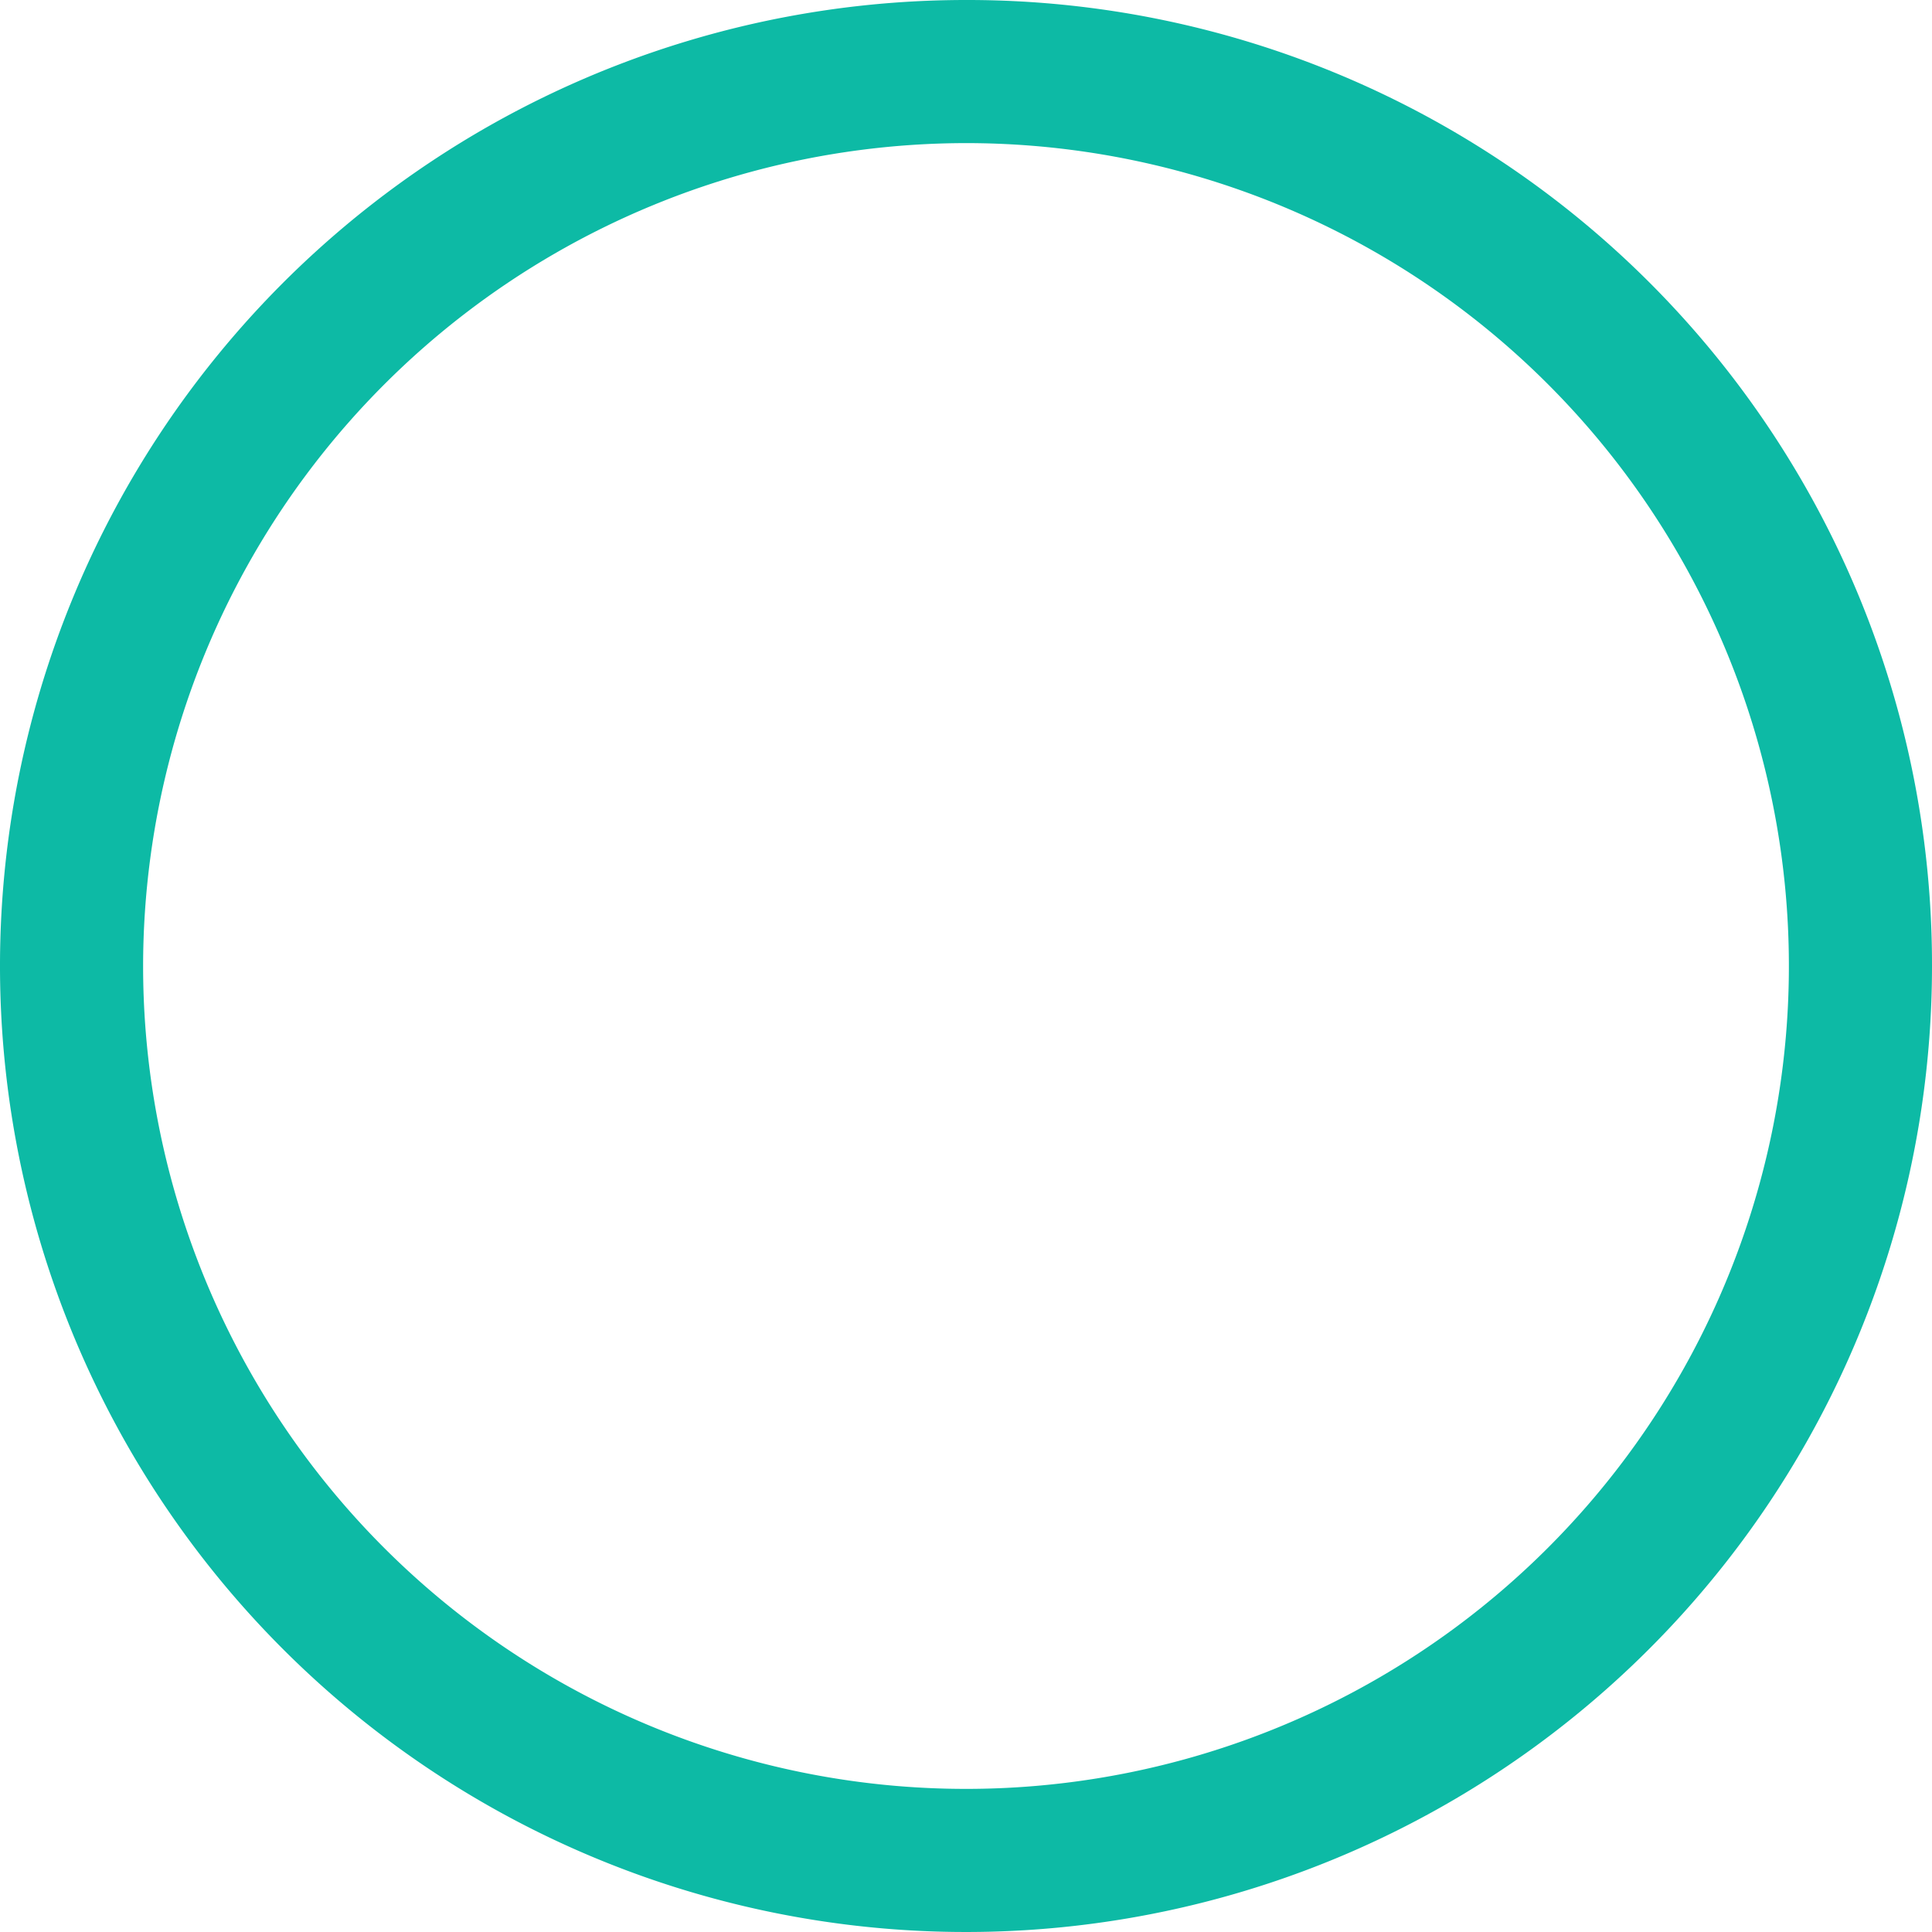 <svg xmlns="http://www.w3.org/2000/svg" width="27" height="27" viewBox="0 0 27 27"><defs><style>.cls-1{fill:#0dbaa5;}</style></defs><g id="レイヤー_2" data-name="レイヤー 2"><g id="レイヤー_1-2" data-name="レイヤー 1"><path class="cls-1" d="M13.5,2A11.5,11.5,0,1,1,2,13.5,11.51,11.51,0,0,1,13.5,2m0-2A13.5,13.5,0,1,0,27,13.5,13.48,13.48,0,0,0,13.5,0Z"/></g></g></svg>